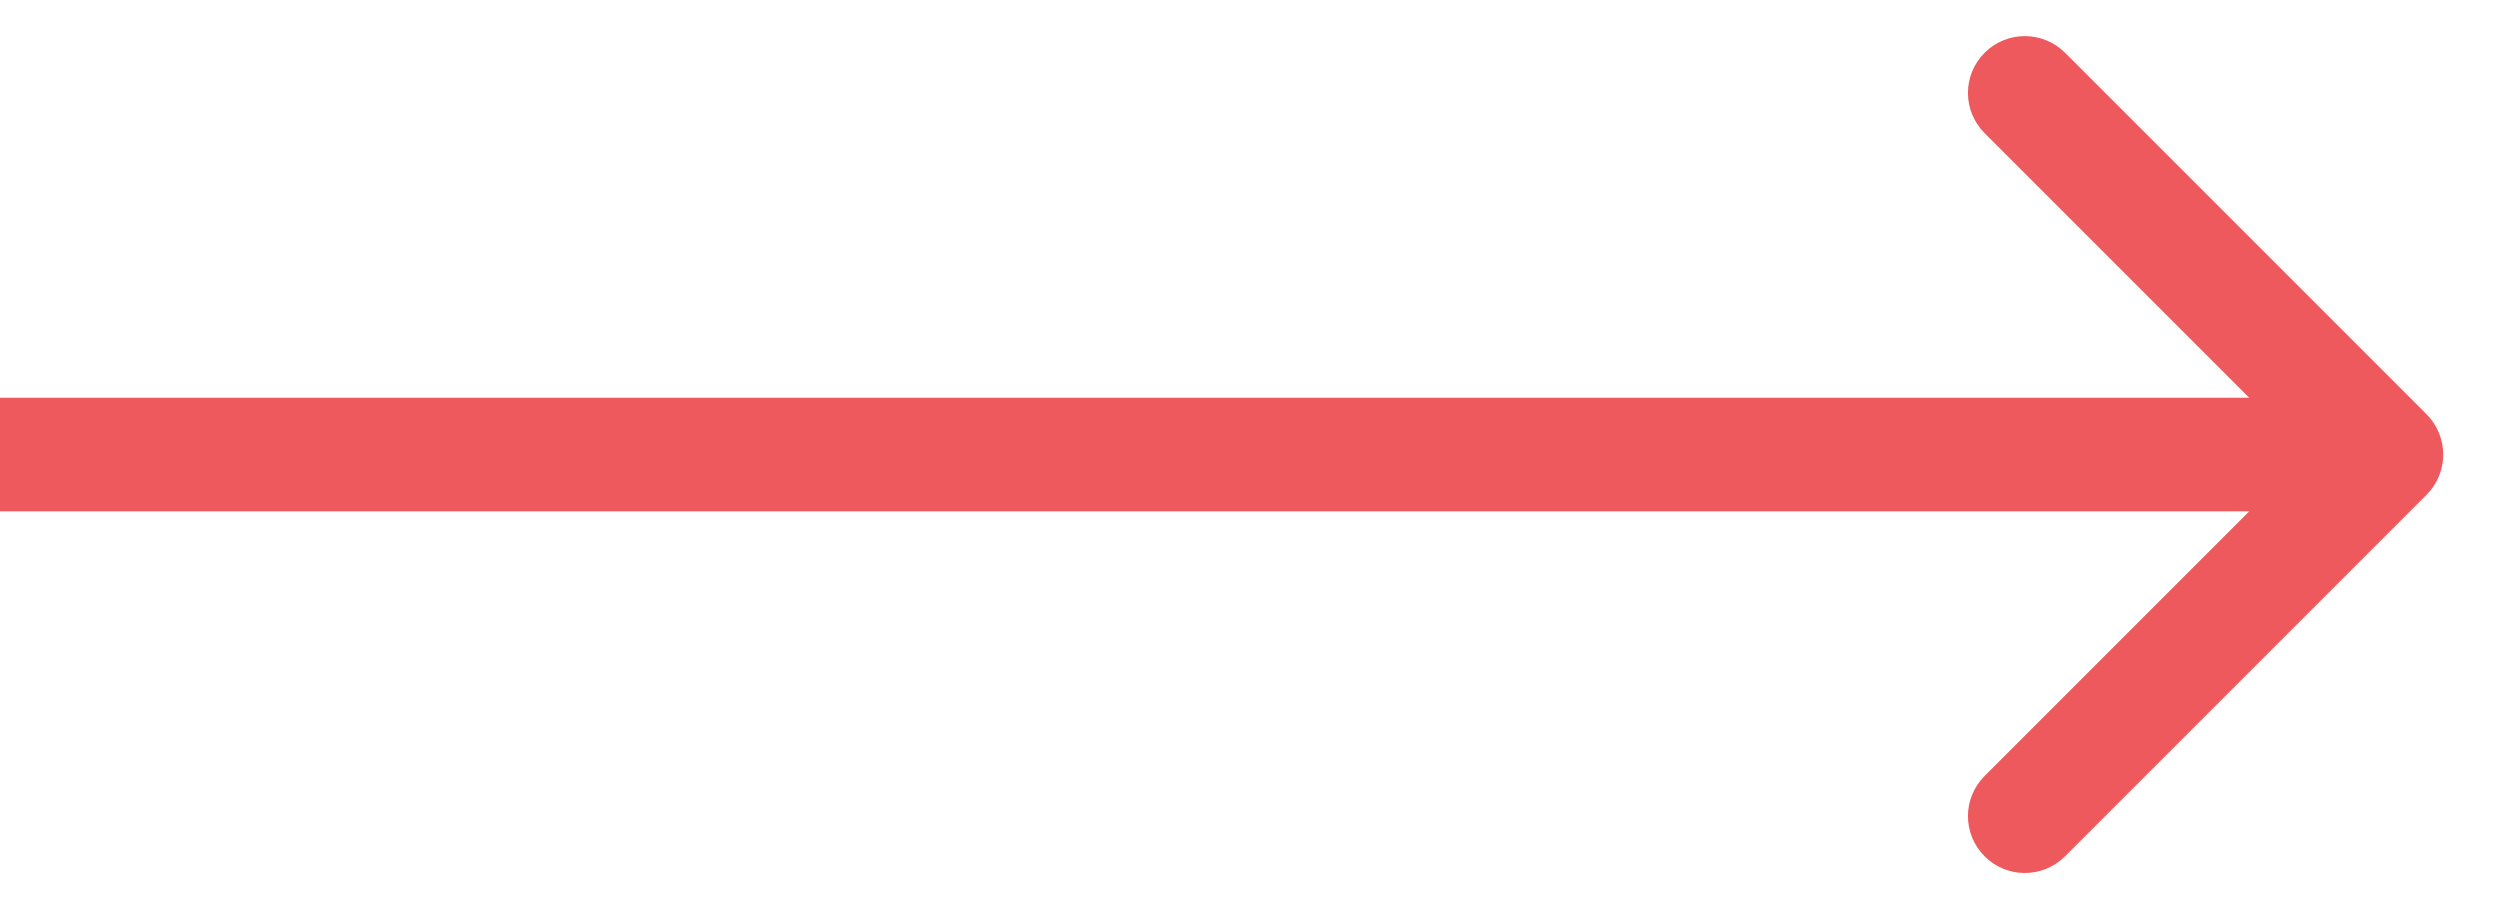 <?xml version="1.0" encoding="UTF-8"?> <svg xmlns="http://www.w3.org/2000/svg" width="22" height="8" viewBox="0 0 22 8" fill="none"><path d="M21.354 3.646C21.549 3.842 21.549 4.158 21.354 4.354L18.172 7.536C17.976 7.731 17.66 7.731 17.465 7.536C17.269 7.34 17.269 7.024 17.465 6.828L20.293 4L17.465 1.172C17.269 0.976 17.269 0.66 17.465 0.464C17.66 0.269 17.976 0.269 18.172 0.464L21.354 3.646ZM0 4L0 3.5L21 3.5V4V4.5L0 4.5L0 4Z" fill="#ED595C"></path></svg> 